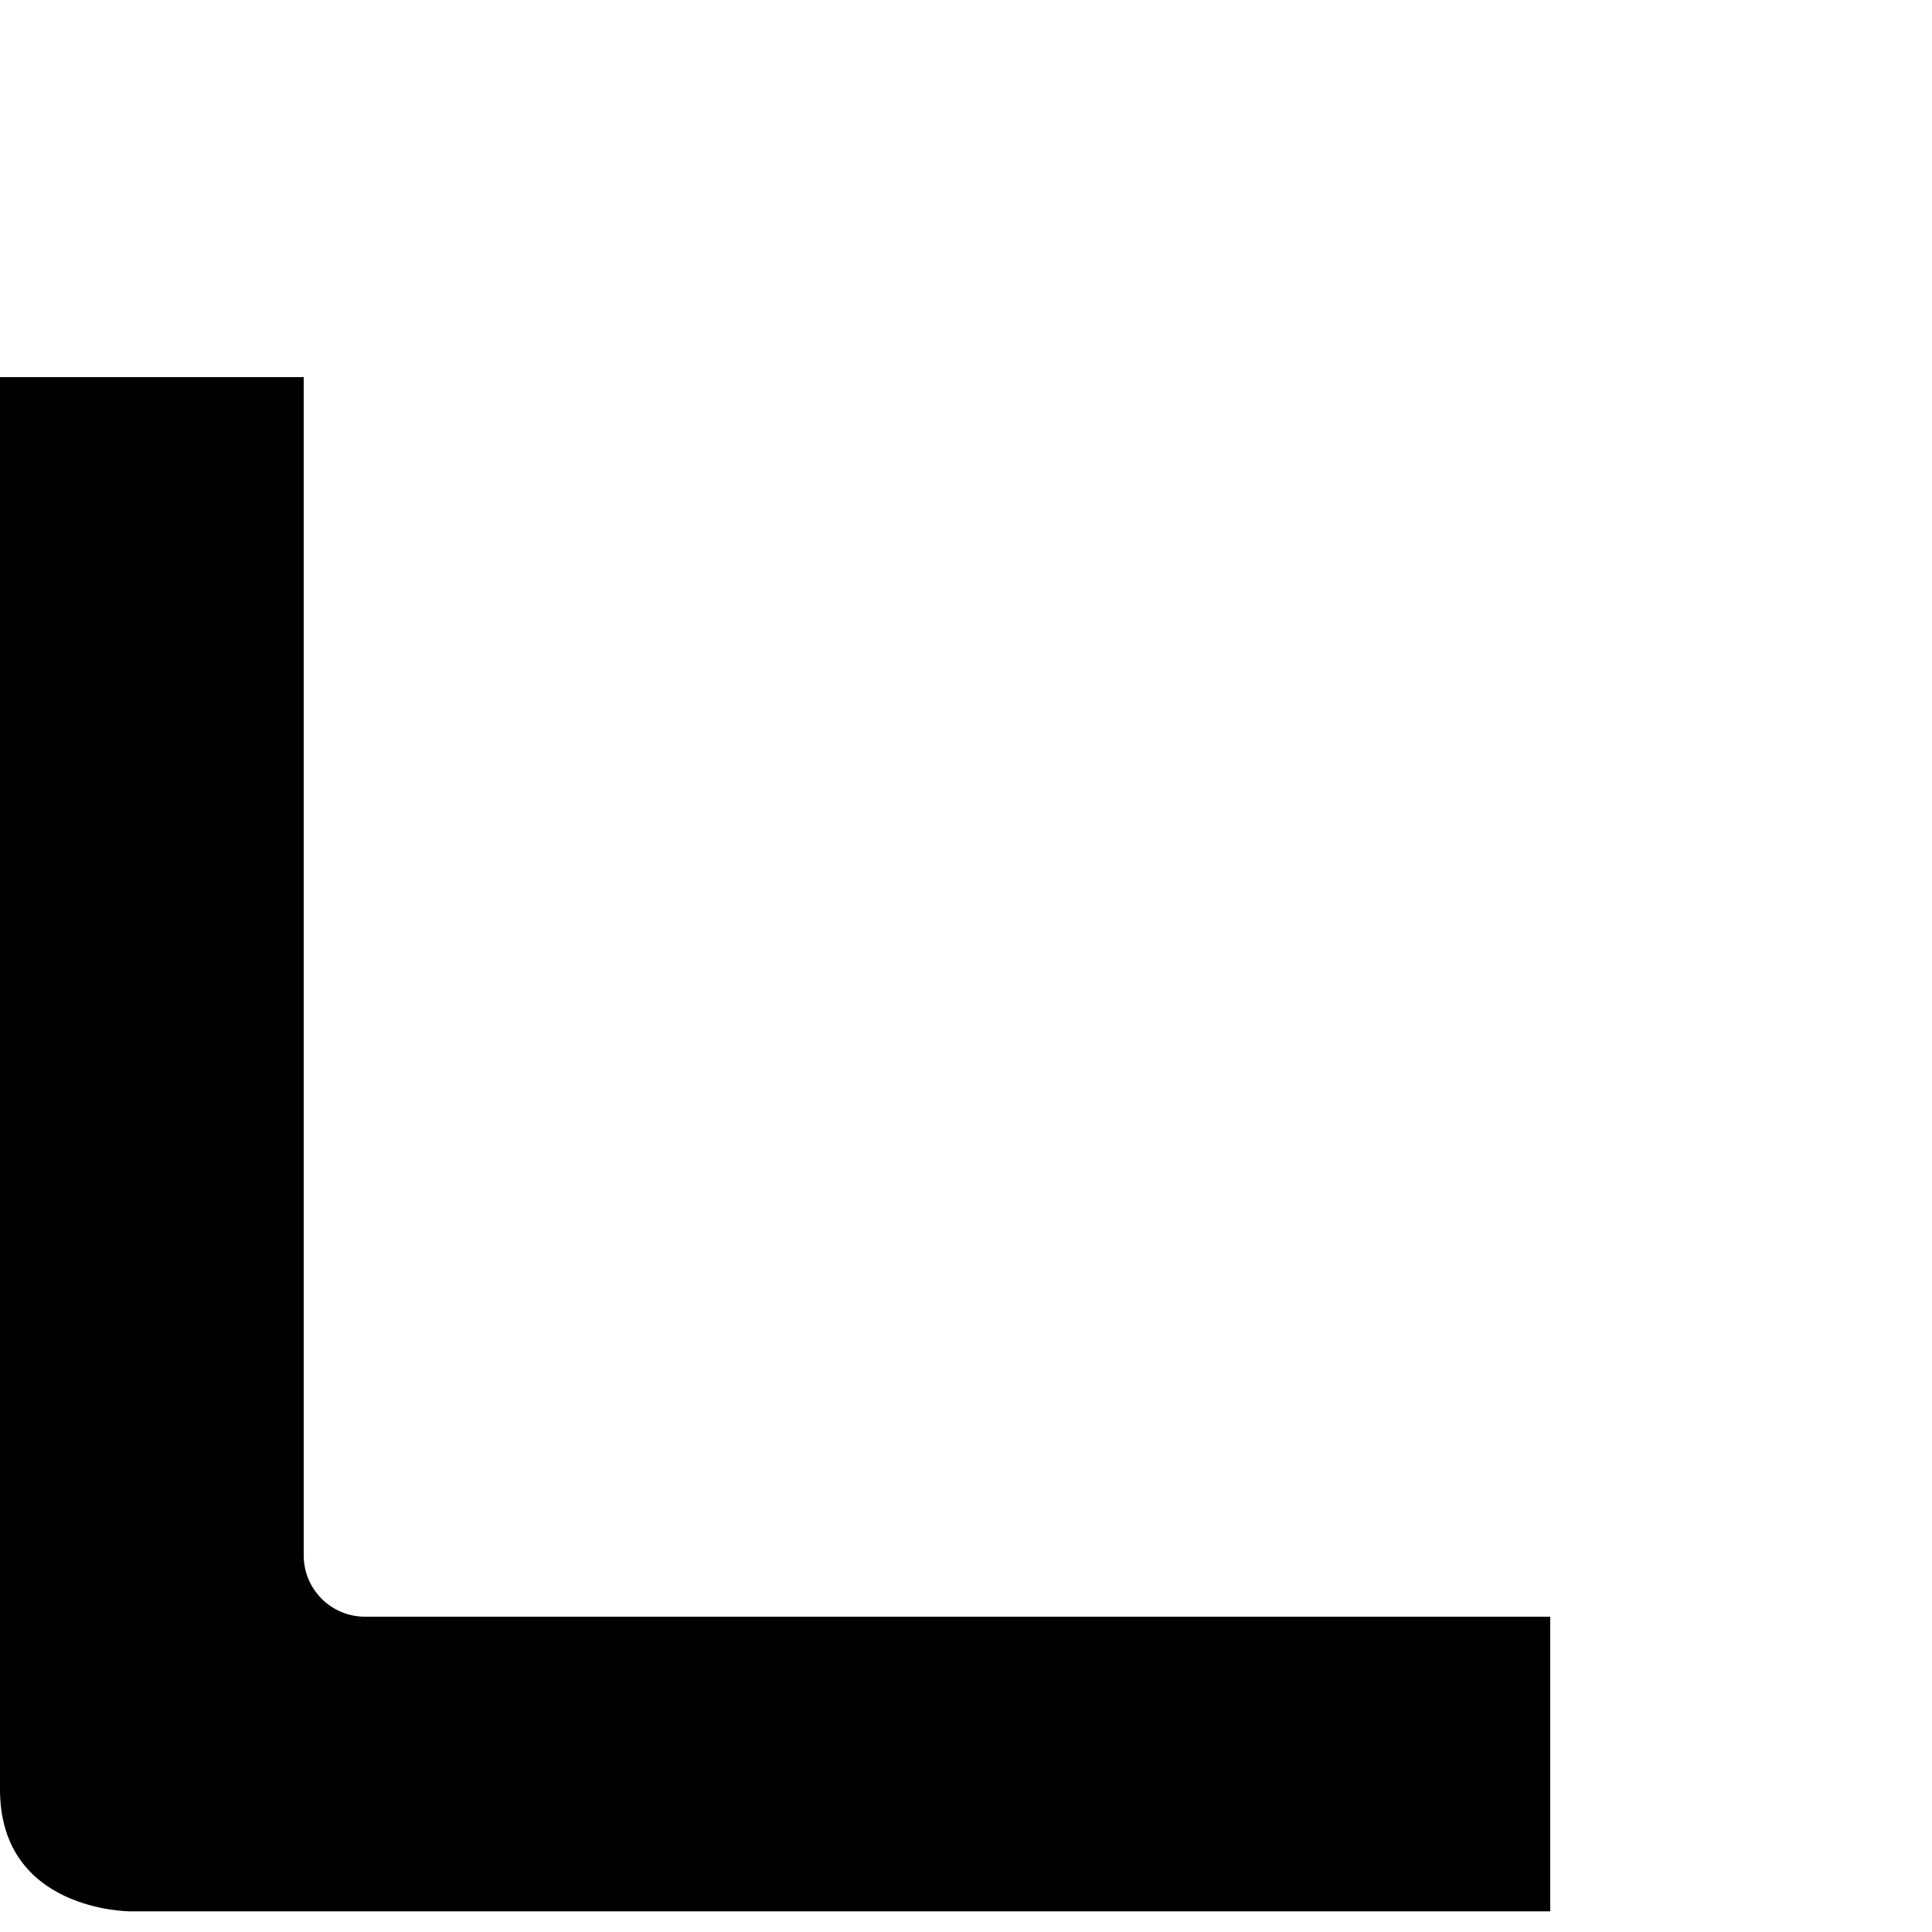 <?xml version="1.0" encoding="utf-8"?>
<!-- Generator: Adobe Illustrator 25.2.3, SVG Export Plug-In . SVG Version: 6.00 Build 0)  -->
<svg version="1.1" id="Layer_1" xmlns="http://www.w3.org/2000/svg" xmlns:xlink="http://www.w3.org/1999/xlink" x="0px" y="0px"
	 viewBox="0 0 100 100" style="enable-background:new 0 0 100 100;" xml:space="preserve">
<style type="text/css">
	.st0{display:none;}
	.st1{display:inline;fill:#0090C4;}
	.st2{display:inline;fill:#0022B2;}
	.st3{display:inline;fill:#001B8C;}
</style>
<g id="bottomleft">
	<path d="M80.24,98.93V83.68H18.89c-1.75,0-3.17-1.42-3.17-3.17V19.52H0v73.1c0,6.31,6.72,6.31,6.72,6.31S80.24,98.93,80.24,98.93z"
		/>
</g>
<g id="bottomright" class="st0">
	<path class="st1" d="M19.97,98.93V83.68h61.14c1.75,0,3.17-1.42,3.17-3.17V19.52H100v73.1c0,6.31-6.72,6.31-6.72,6.31
		S19.97,98.93,19.97,98.93z"/>
</g>
<g id="topright" class="st0">
	<path class="st2" d="M19.97,0v15.26h61.14c1.75,0,3.17,1.42,3.17,3.17v61.4H100V6.31C100,0,93.28,0,93.28,0H19.97z"/>
</g>
<g id="topleft" class="st0">
	<path class="st1" d="M80.24,0v15.26H18.89c-1.75,0-3.17,1.42-3.17,3.17v61.4H0V6.31C0,0,6.72,0,6.72,0H80.24z"/>
</g>
<g id="circle" class="st0">
	<circle class="st3" cx="50" cy="49.47" r="18.61"/>
</g>
</svg>

